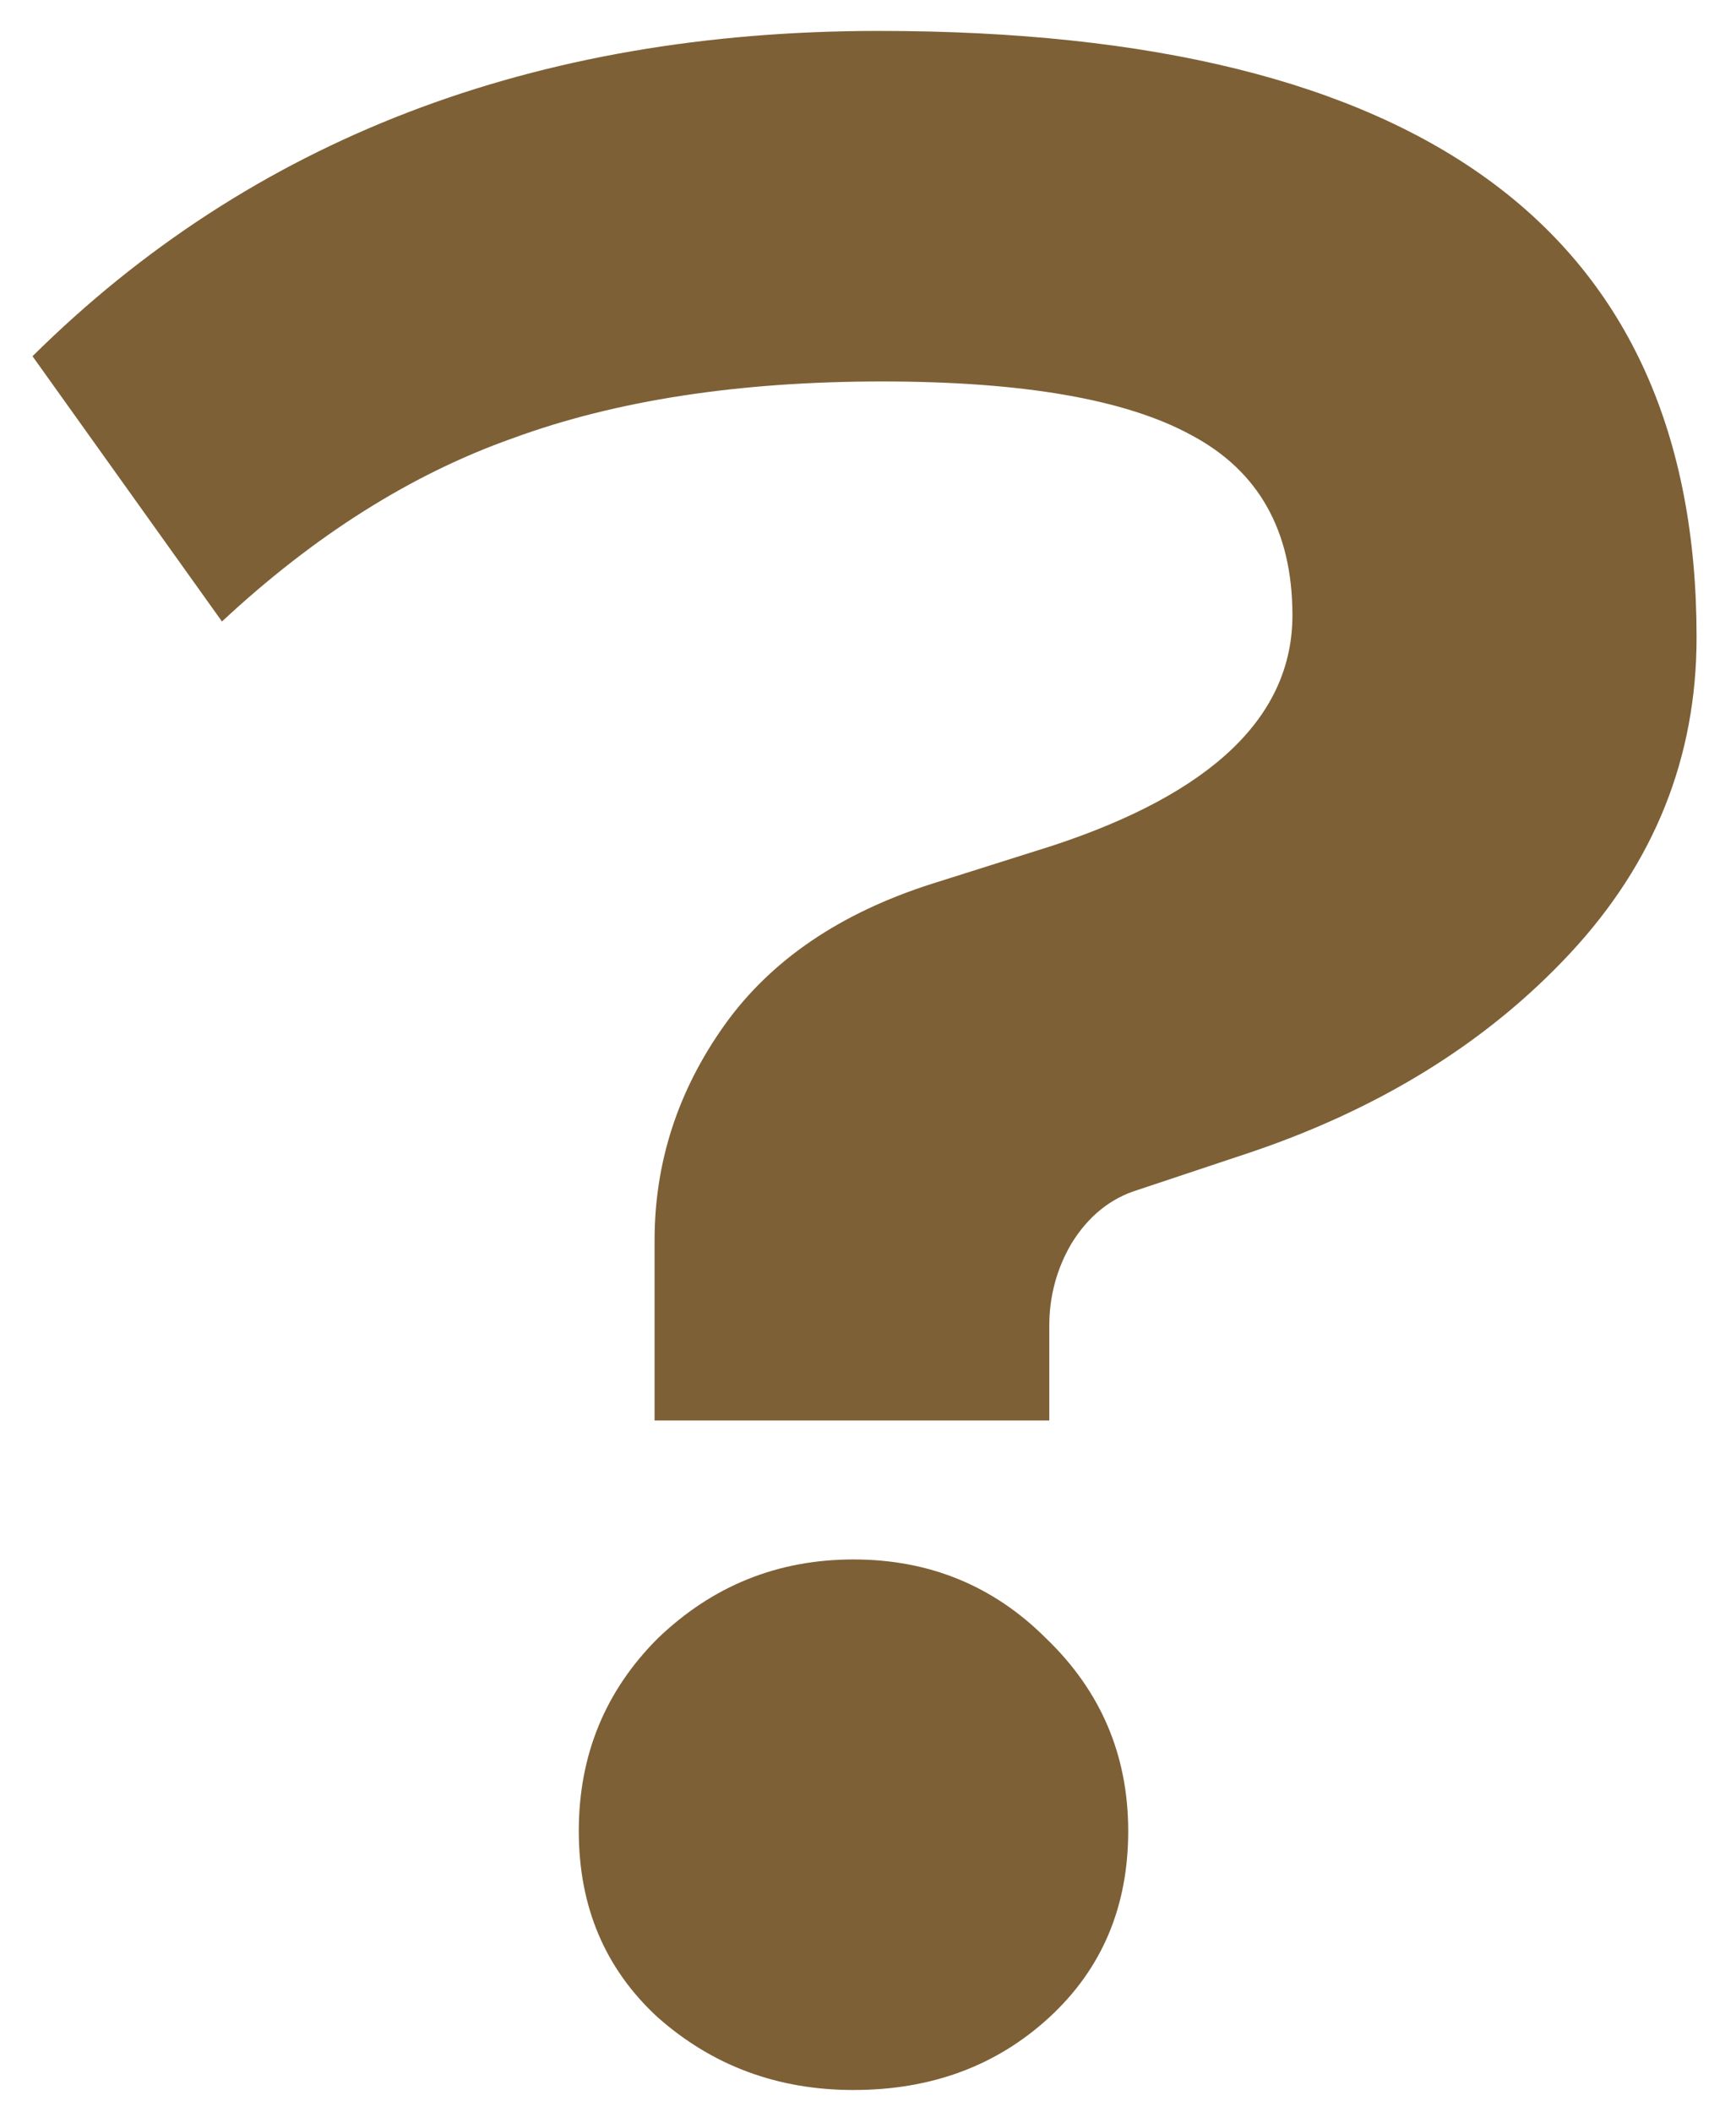 <?xml version="1.0" encoding="UTF-8"?> <svg xmlns="http://www.w3.org/2000/svg" width="37" height="45" viewBox="0 0 37 45" fill="none"> <path d="M14.019 34.914C15.185 33.793 16.576 33.232 18.191 33.232C19.806 33.232 21.175 33.793 22.296 34.914C23.463 36.036 24.046 37.404 24.046 39.02C24.046 40.635 23.485 41.958 22.364 42.99C21.242 44.022 19.851 44.538 18.191 44.538C16.576 44.538 15.185 44.022 14.019 42.99C12.897 41.958 12.336 40.635 12.336 39.02C12.336 37.404 12.897 36.036 14.019 34.914ZM13.951 30.271V26.435C13.951 24.775 14.445 23.249 15.432 21.858C16.419 20.468 17.899 19.458 19.874 18.83L22.431 18.022C25.841 16.901 27.546 15.263 27.546 13.11C27.546 11.315 26.828 10.036 25.392 9.273C24.001 8.511 21.803 8.129 18.797 8.129C15.746 8.129 13.121 8.533 10.923 9.341C8.769 10.104 6.705 11.405 4.731 13.244L0.693 7.591C5.359 2.97 11.371 0.659 18.73 0.659C30.35 0.659 36.16 4.966 36.16 13.581C36.16 16.138 35.263 18.381 33.468 20.311C31.673 22.24 29.34 23.675 26.469 24.618L24.248 25.358C23.665 25.537 23.194 25.919 22.835 26.502C22.521 27.04 22.364 27.624 22.364 28.252V30.271H13.951Z" fill="#7E6036"></path> </svg> 
